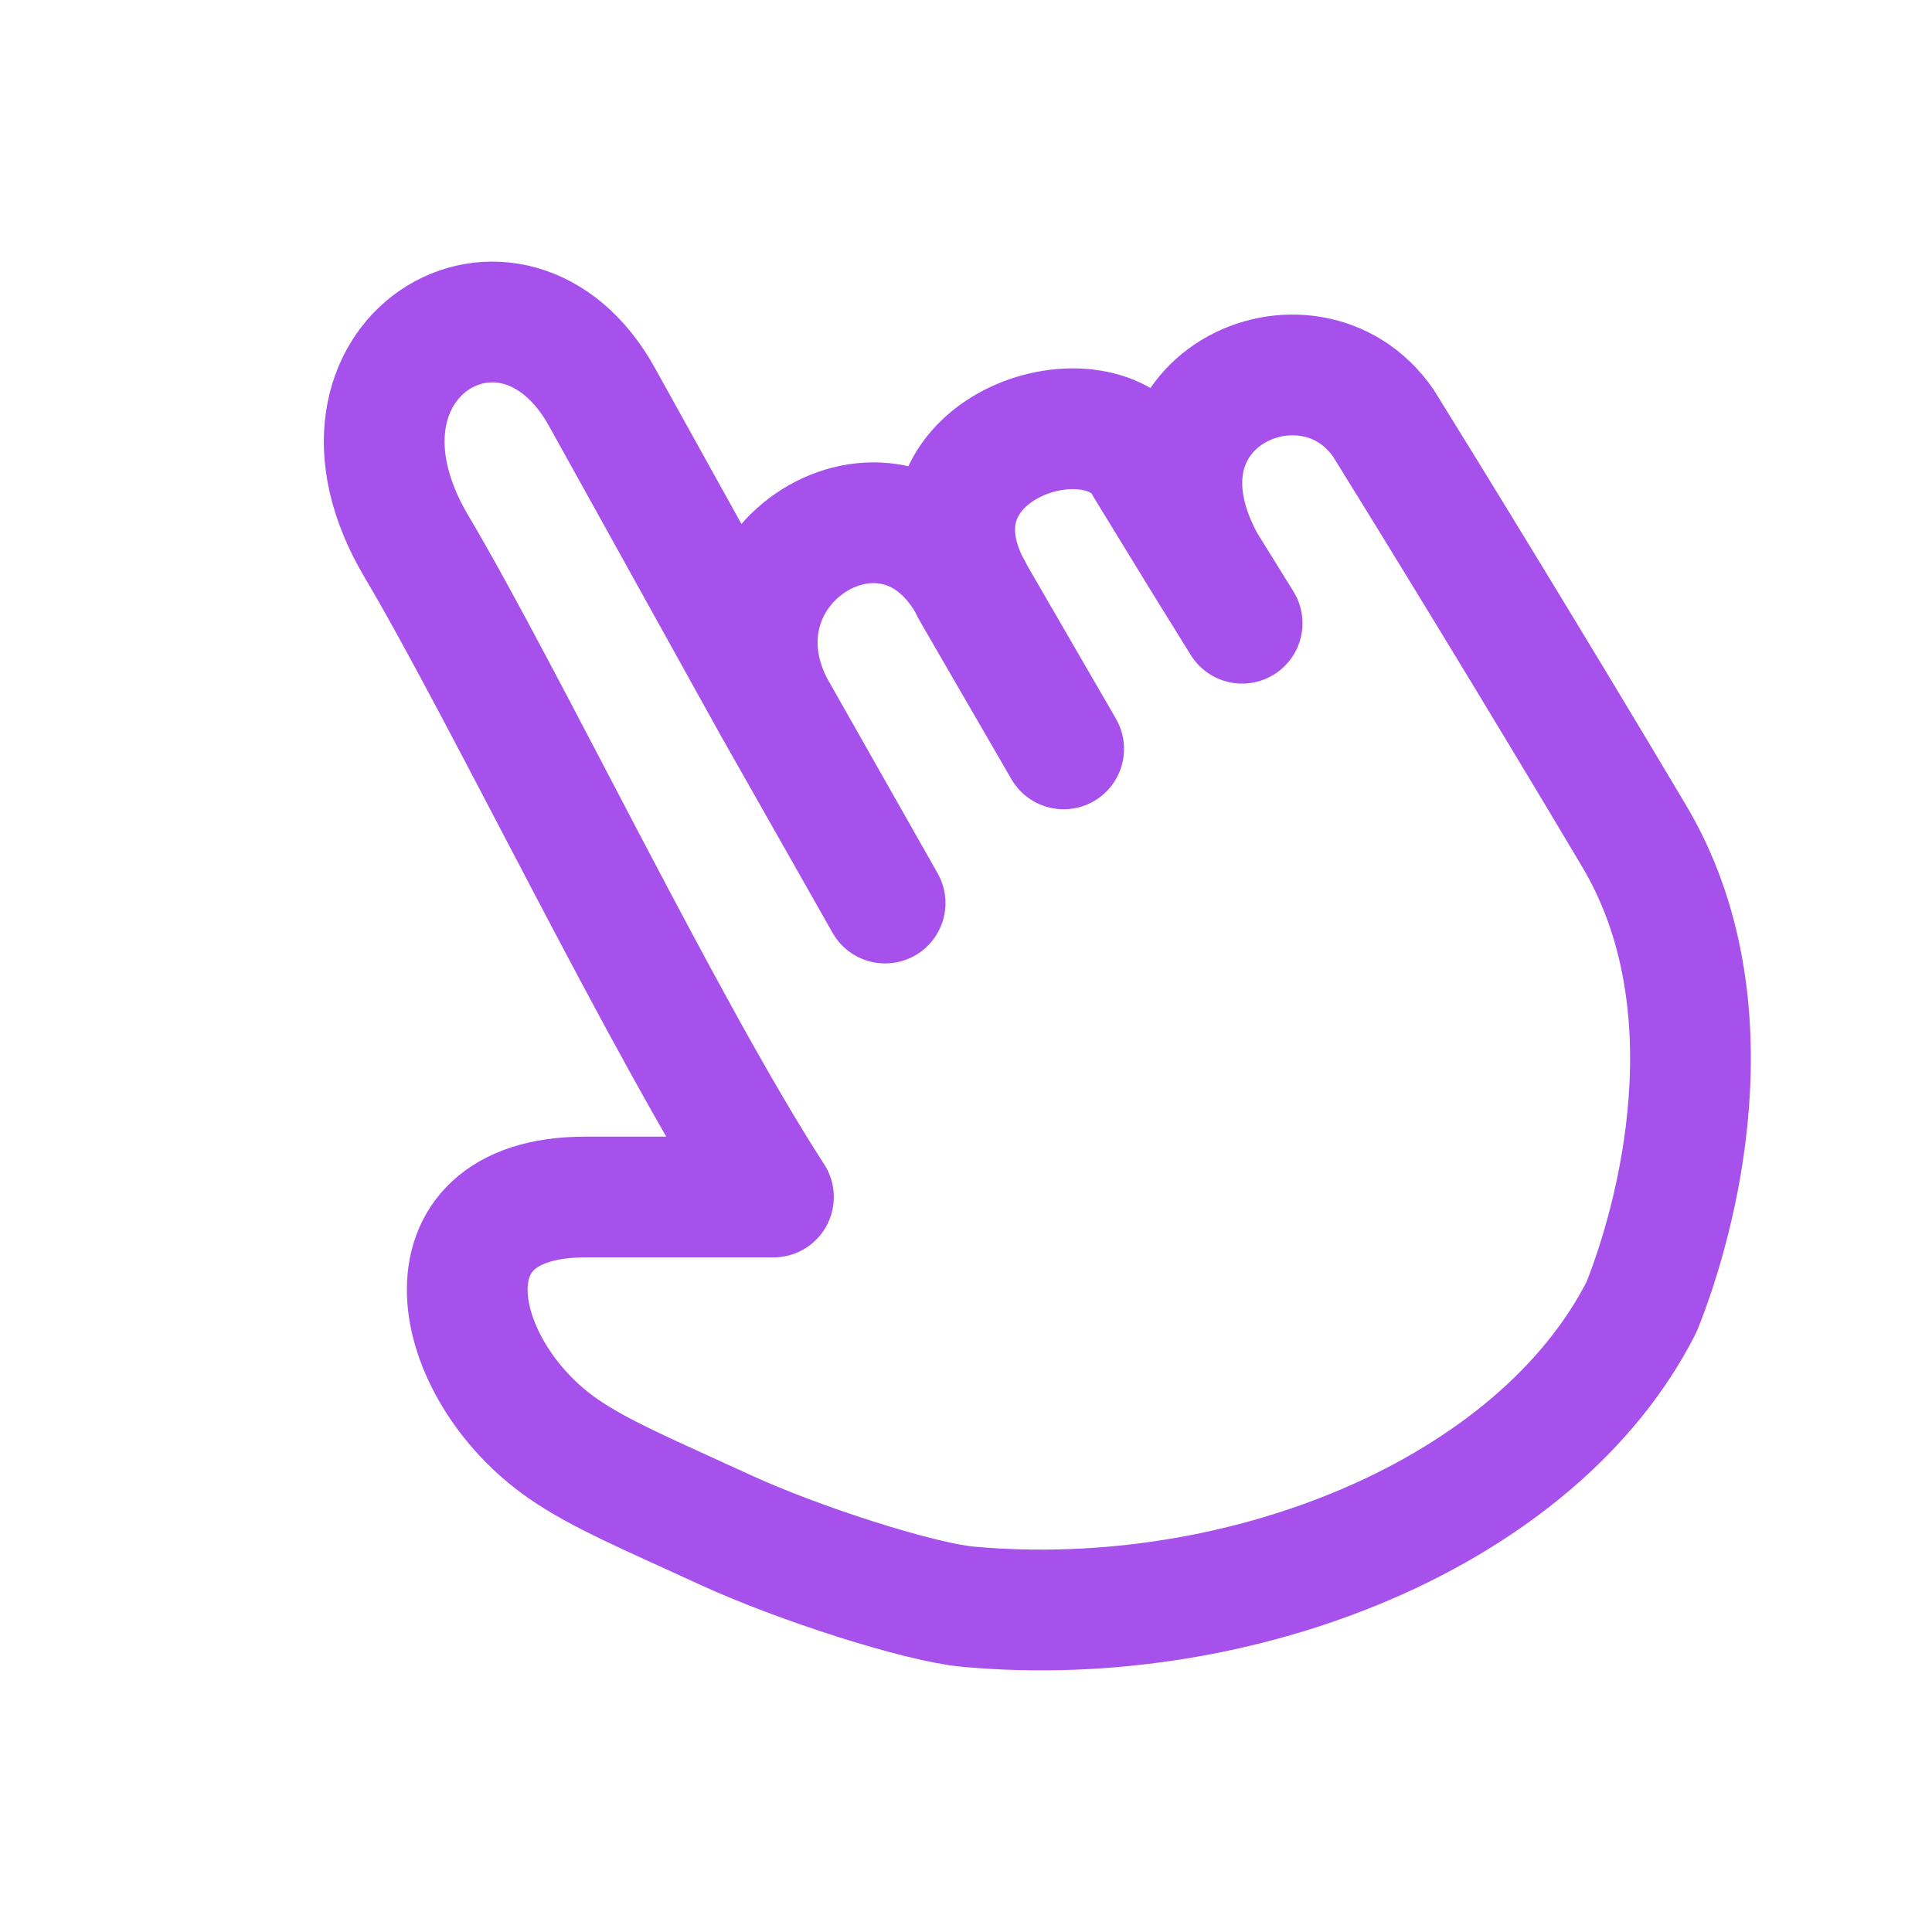 <?xml version="1.0" encoding="UTF-8"?> <svg xmlns="http://www.w3.org/2000/svg" width="24" height="24" viewBox="0 0 24 24" fill="none"> <path d="M14.968 6.997C13.859 4.975 16.262 3.911 17.187 5.26C17.701 6.087 19.042 8.27 20.299 10.384C21.556 12.497 20.823 15.165 20.392 16.235C19.098 18.789 15.43 20.27 12.024 19.959C11.424 19.904 9.924 19.426 9 19C8.076 18.574 7.462 18.319 7 18C5.582 17.021 5.142 14.87 7.268 14.87H9.608C8.253 12.777 6.28 8.656 5.171 6.784C3.785 4.443 6.374 2.92 7.483 4.941L9.608 8.771M14.968 6.997L14.23 5.792C13.691 4.759 11.203 5.533 12.024 7.237M14.968 6.997L15.43 7.742M12.024 7.237C12.047 7.287 12.074 7.337 12.104 7.388M12.024 7.237C12.052 7.285 12.078 7.335 12.104 7.388M12.024 7.237C11.044 5.556 8.71 7.013 9.608 8.771M12.104 7.388L13.213 9.303M9.608 8.771L10.995 11.218" stroke="#A751EC" stroke-width="1.5" stroke-linecap="round" stroke-linejoin="round"></path> </svg> 
